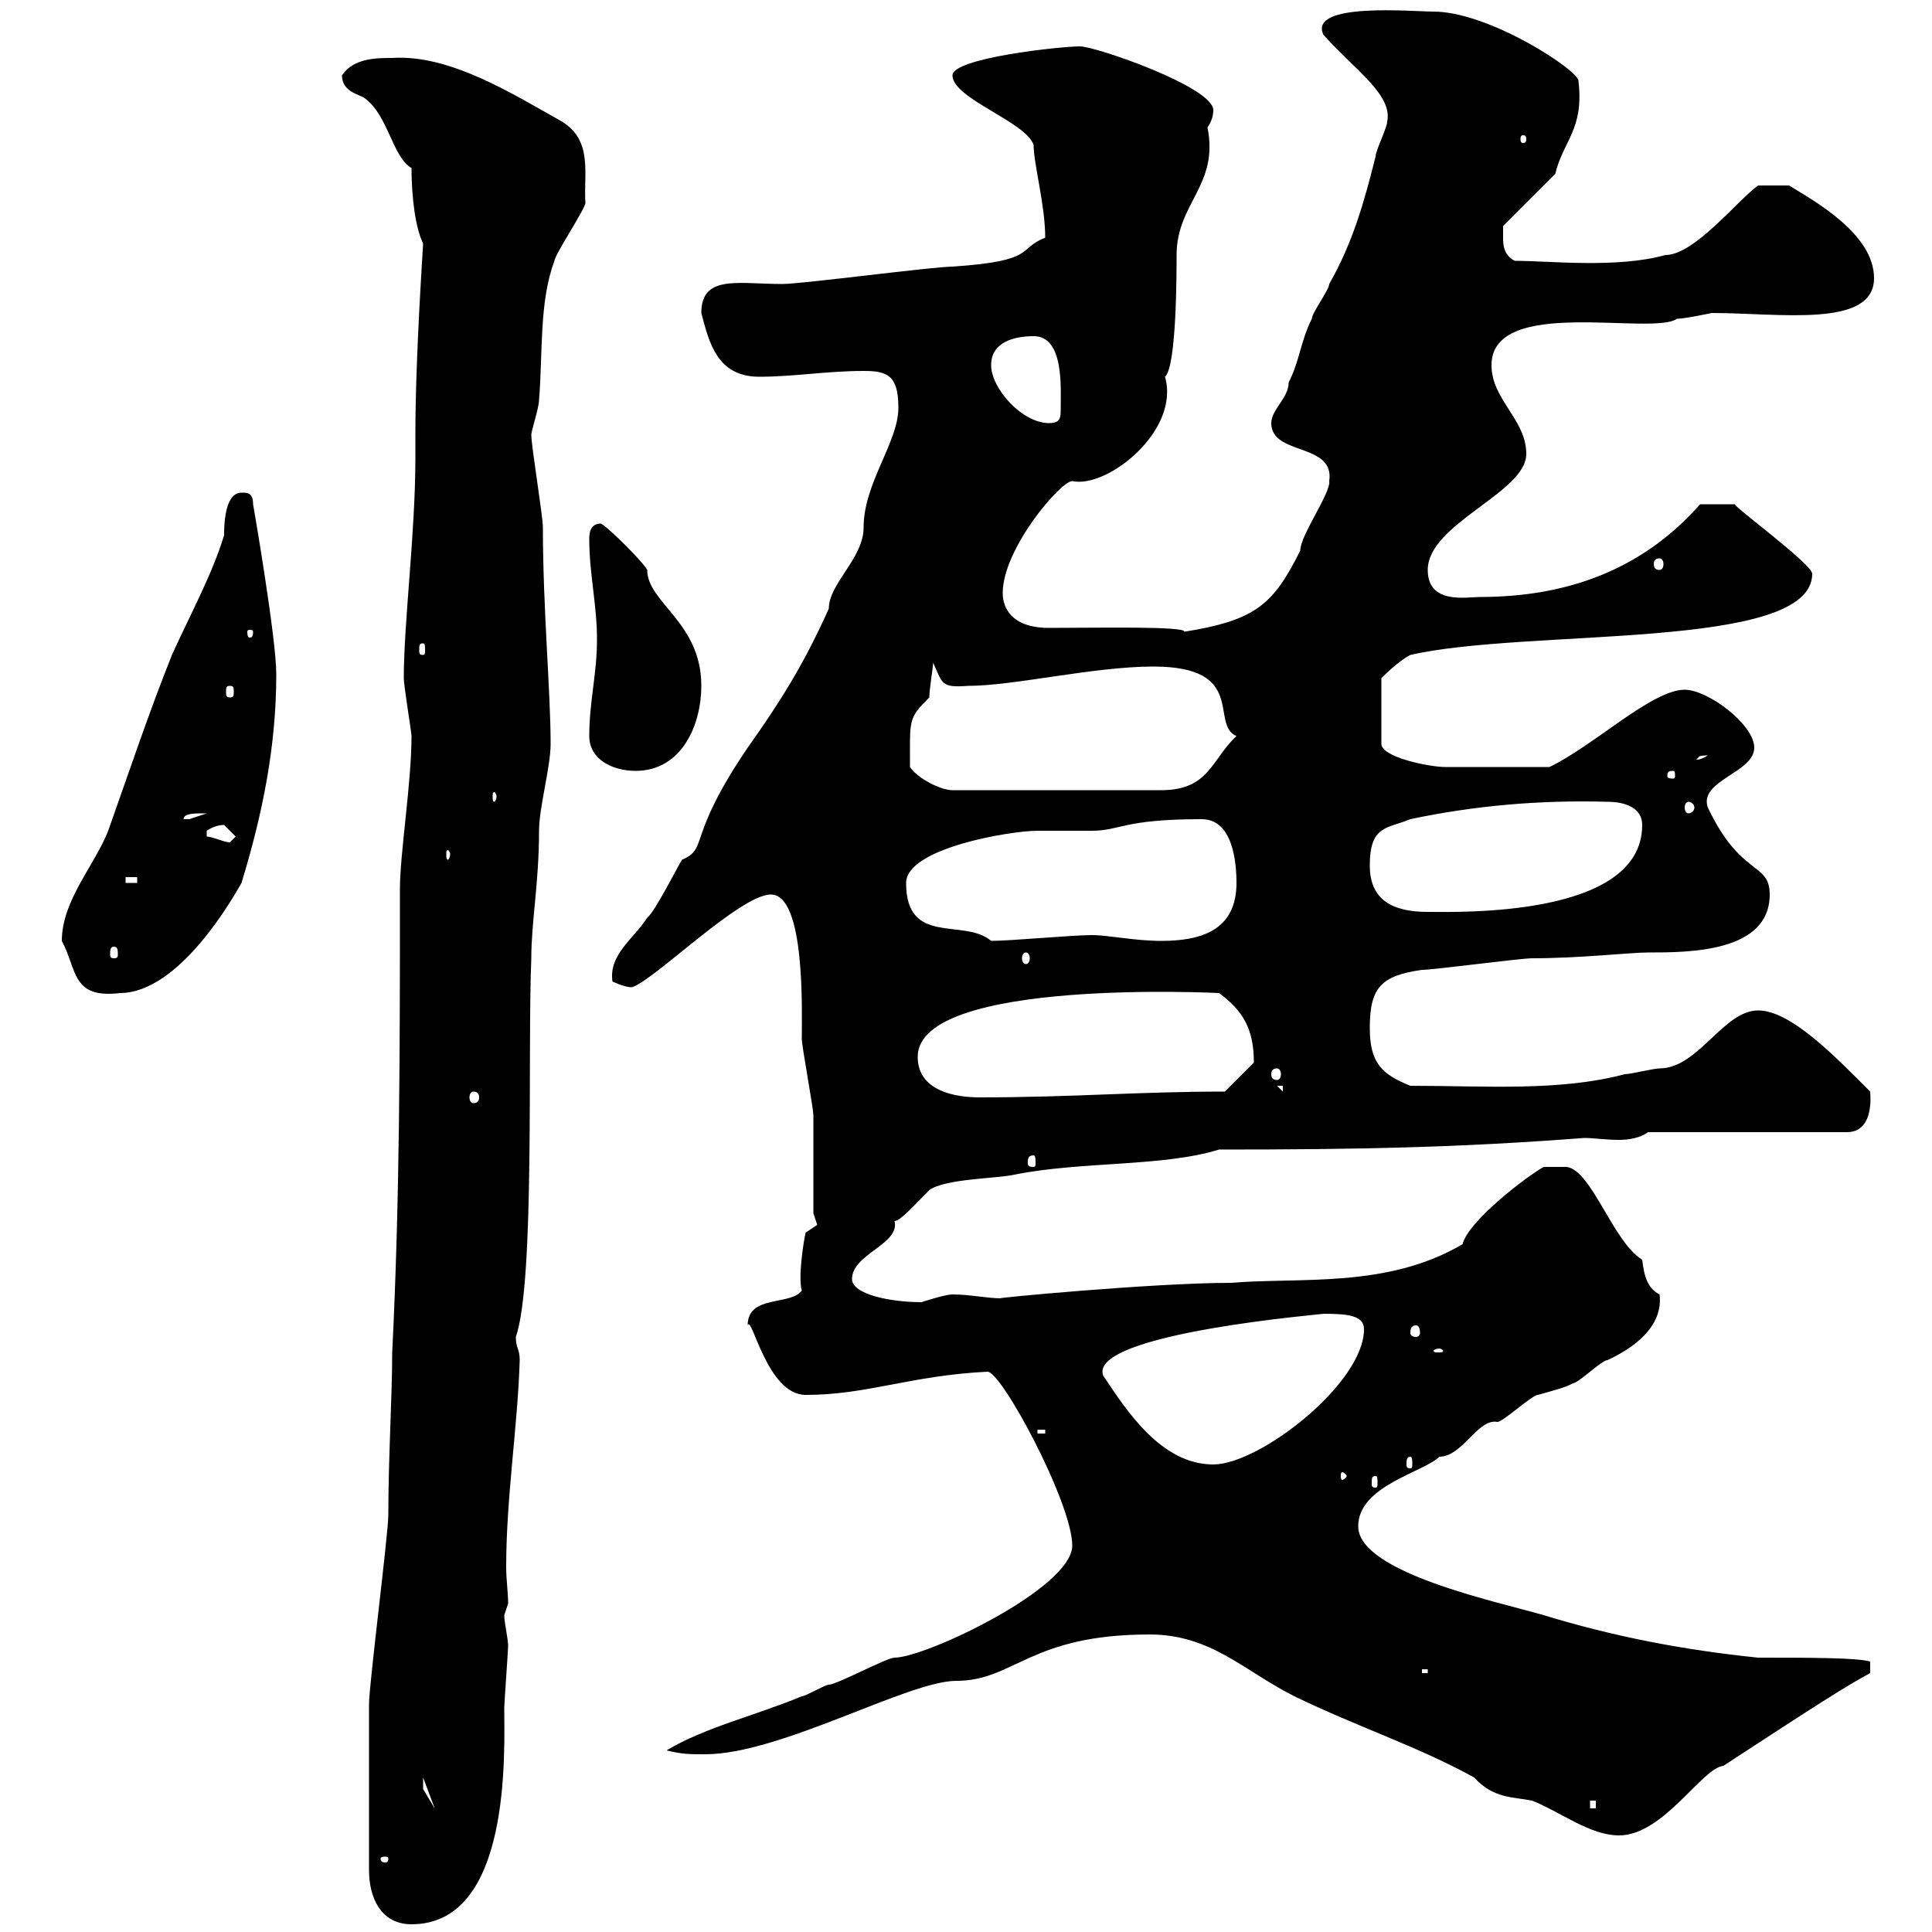 <svg xmlns="http://www.w3.org/2000/svg" xmlns:xlink="http://www.w3.org/1999/xlink" width="300" height="300"><path d="M57.30 290.40C57.30 294.60 59.10 298.80 63.90 298.80C79.50 298.80 78.30 271.80 78.30 265.20C78.30 264.60 78.90 256.20 78.90 255.60C78.90 254.40 78.30 252 78.30 250.80C78.30 250.80 78.90 249 78.90 249C78.90 247.20 78.60 245.40 78.60 243.30C78.60 232.50 80.40 221.40 80.70 211.20C80.70 209.40 80.10 209.40 80.10 207.60C83.10 198.90 81.90 163.20 82.50 148.80C82.50 143.10 83.70 137.10 83.70 129C83.70 125.40 85.50 119.10 85.50 115.50C85.50 107.40 84.30 94.50 84.30 81.90C84.30 80.10 82.50 69.30 82.50 67.50C82.50 66.90 83.70 63.30 83.70 62.10C84.30 54.90 83.70 46.80 86.10 40.50C86.10 39.60 90.90 32.40 90.90 31.50C90.60 27 92.10 21.90 87.30 18.90C79.80 14.70 69.90 8.40 60.90 9C58.50 9 54.90 9 53.10 11.70C53.10 14.40 56.10 14.70 56.70 15.30C60.30 18 60.90 24.30 63.90 26.10C63.90 30.60 64.50 35.40 65.70 37.80C65.70 38.40 64.50 55.20 64.50 67.50L64.50 71.10C64.50 82.80 62.70 96.60 62.70 105.30C62.70 106.50 63.90 113.70 63.90 114.30C63.90 121.50 62.10 132.60 62.10 138C62.10 162.30 62.10 186 60.90 210C60.90 216.90 60.30 226.20 60.30 235.20C60.30 238.20 57.30 261.60 57.30 264.60C57.30 270.60 57.30 282 57.30 290.40ZM60.30 288.60C60.30 289.20 60 289.20 59.70 289.20C59.70 289.20 59.10 289.20 59.10 288.60C59.10 288.30 59.70 288.30 59.70 288.30C60 288.30 60.30 288.30 60.30 288.60ZM178.50 253.80C188.10 253.80 193.20 259.50 201 263.40C210.90 268.20 220.20 271.20 228.90 276C231.90 279.30 234.90 279 237.90 279.60C242.40 281.40 246.90 285 251.40 285C258.30 285 264.30 274.50 267.60 274.20C282.30 264.60 286.50 261.90 290.40 259.80L290.40 258C288.30 257.40 281.10 257.40 273 257.40C261.30 256.20 250.50 254.10 239.70 250.80C232.50 248.70 210.90 244.20 210.90 237C210.90 230.70 221.10 228.60 223.50 226.20C227.10 226.20 229.50 220.20 232.50 220.80C233.40 220.80 237.90 216.60 238.80 216.60C240.90 216 243.30 215.40 244.20 214.80C245.10 214.80 248.70 211.20 249.60 211.20C253.50 209.40 258.30 206.10 257.70 201C255.90 200.10 255.30 198.30 255 195.60C250.50 192.90 247.20 181.80 243.30 181.20L239.70 181.20C237 182.70 228 189.60 227.10 193.20C215.40 200.10 201.90 198.30 191.10 199.20C179.10 199.20 153.90 201.60 155.40 201.60C153.30 201.60 150.60 201 147.90 201C146.70 201 143.10 202.20 143.10 202.20C138.30 202.20 132.30 201 132.30 198.60C132.30 194.70 139.80 193.20 138.90 189.60C139.80 189.60 141.90 187.20 144.30 184.80C146.70 183 155.10 183 157.50 182.40C168 180.30 180.60 181.20 189.30 178.50C210.90 178.50 226.50 178.20 246 176.70C247.50 176.70 249.30 177 251.40 177C252.90 177 254.70 176.70 255.90 175.80L286.80 175.80C289.50 175.80 290.70 173.40 290.40 169.50C285 164.10 278.10 156.90 273 156.90C267.60 156.90 263.70 165.90 257.70 165.90C256.80 165.90 253.20 166.80 252.30 166.80C242.10 169.50 230.70 168.60 219 168.60C214.50 166.80 212.70 165 212.70 159.60C212.70 153.30 214.50 151.50 220.80 150.60C222.60 150.60 236.10 148.80 237.90 148.80C245.40 148.80 253.20 147.90 255.90 147.90C262.20 147.90 274.80 147.90 274.80 138.90C274.80 133.80 270.30 136.20 265.20 125.40C263.70 121.20 272.40 120 272.40 116.10C272.40 112.50 265.20 107.10 261.60 107.10C256.50 107.10 247.50 115.80 240.60 119.10C233.70 119.10 227.40 119.10 224.40 119.10C222 119.10 214.50 117.60 214.50 115.50L214.50 105.30C214.80 105 217.20 102.60 219 101.70C237.30 97.50 281.40 101.10 281.40 89.10C281.40 87.60 269.10 78.60 269.40 78.30L264 78.30C255 88.50 243.30 92.70 229.80 92.70C227.70 92.70 221.70 93.90 221.70 88.50C221.70 81.30 237 76.50 237 70.50C237 65.10 231.60 62.10 231.60 56.70C231.60 45.90 256.50 52.20 260.40 49.50C261.60 49.50 265.80 48.60 265.80 48.60C276.30 48.60 291 51 291 43.20C291 36.30 281.70 31.20 277.80 28.80L273 28.80C269.70 31.20 263.10 39.60 258.60 39.60C251.10 41.70 240.60 40.50 235.20 40.50C233.40 39.60 233.40 37.80 233.40 36.90C233.40 36 233.40 35.10 233.40 35.10L241.50 27C242.70 21.90 246 20.10 245.10 12.60C245.40 11.10 231.30 1.80 222.60 1.80C219.30 1.80 203.10 0.30 205.50 5.40C210.30 10.80 216.30 14.70 215.40 18.90C215.40 19.80 213.60 23.40 213.60 24.30C211.80 31.50 210 37.80 206.40 44.10C206.40 45 203.70 48.60 203.70 49.50C201.90 53.10 201.90 55.80 200.10 59.40C200.10 61.80 197.40 63.60 197.40 65.70C197.40 70.80 207.30 68.70 206.40 74.70C206.70 76.50 201.90 83.10 201.90 85.50C197.70 93.90 195 96.30 183.90 98.10C184.20 97.20 170.10 97.50 162.90 97.50C156.90 97.50 155.70 94.20 155.70 92.10C155.70 85.20 164.70 74.70 166.50 74.70C171.90 75.90 183.30 66.90 180.90 58.50C182.70 57 182.70 42.30 182.70 39.60C182.70 31.50 189.30 28.80 187.50 19.80C188.10 18.90 188.40 18 188.40 17.10C188.40 13.50 170.10 7.20 167.70 7.20C164.70 7.20 147.90 9 147.90 11.70C147.90 15.30 159.30 18.90 160.50 22.50C160.50 25.50 162.30 31.80 162.30 36.90C157.80 38.70 161.10 40.50 147.90 41.40C144.90 41.40 124.50 44.10 121.50 44.10C114.60 44.10 108.90 42.60 108.90 48.60C110.10 53.10 111.30 58.50 117.90 58.50C123.30 58.50 128.40 57.60 134.10 57.60C137.70 57.60 139.50 58.20 139.50 63.30C139.50 68.70 134.10 75 134.10 81.90C134.10 86.70 128.70 90.60 128.70 94.50C124.80 103.20 121.20 108.90 116.10 116.10C106.50 130.20 110.10 131.70 105.90 133.50C105.30 134.40 101.70 141.60 100.50 142.50C98.40 145.80 94.50 148.20 95.10 152.40C95.10 152.40 96.90 153.30 98.10 153.30C101.40 152.40 114.90 138.90 119.70 138.90C125.10 138.90 124.50 157.20 124.50 161.40C124.50 162.30 126.30 172.20 126.30 173.10C126.30 175.80 126.30 186 126.30 188.40L126.90 190.20L125.10 191.40C124.80 192.60 123.90 198.30 124.50 200.40C122.70 202.80 116.10 201 116.10 205.80C116.70 204 119.10 216.60 125.10 216.60C134.70 216.60 141.30 213.60 153.30 213C155.40 212.70 166.50 233.40 166.50 240C166.50 246.60 143.70 257.40 138.90 257.40C137.70 257.40 129.90 261.60 128.70 261.60C128.10 261.60 125.10 263.40 124.50 263.40C117.30 266.40 109.50 268.20 103.50 271.80C105.90 272.40 107.10 272.40 109.50 272.40C121.20 272.40 141 261 148.50 261C157.50 261 159.90 253.80 178.50 253.80ZM246.90 279.60L247.80 279.60L247.80 280.80L246.90 280.80ZM65.70 276L67.50 280.80L65.70 277.80ZM220.80 259.20L221.70 259.20L221.70 259.80L220.80 259.80ZM213.60 229.20C213.90 229.20 213.90 229.50 213.90 230.40C213.90 230.70 213.90 231 213.60 231C213 231 213 230.70 213 230.40C213 229.50 213 229.20 213.60 229.20ZM209.10 229.20C209.10 229.50 208.50 229.80 208.50 229.80C208.20 229.80 208.20 229.50 208.20 229.20C208.20 228.90 208.20 228.60 208.50 228.60C208.50 228.60 209.10 228.90 209.10 229.20ZM171.30 213.60C168.90 207 206.40 204 205.50 204C209.40 204 211.80 204.30 211.80 206.40C211.80 214.80 195.60 227.40 188.40 227.40C180.30 227.40 174.90 219 171.30 213.60ZM219 226.20C219.30 226.20 219.30 226.80 219.30 227.40C219.30 227.70 219.30 228 219 228C218.40 228 218.40 227.70 218.40 227.40C218.40 226.80 218.40 226.20 219 226.20ZM161.10 222L162.30 222L162.30 222.60L161.10 222.60ZM223.50 209.40C223.80 209.40 224.10 209.70 224.10 209.70C224.10 210 223.80 210 223.50 210C222.90 210 222.60 210 222.60 209.70C222.60 209.70 222.90 209.40 223.50 209.40ZM219.90 205.80C220.20 205.80 220.50 206.10 220.50 207C220.50 207.30 220.20 207.60 219.90 207.60C219.30 207.60 219 207.30 219 207C219 206.10 219.30 205.80 219.90 205.80ZM160.50 179.40C160.80 179.40 160.80 180 160.80 180.60C160.80 180.90 160.80 181.20 160.50 181.20C159.60 181.20 159.60 180.90 159.60 180.60C159.60 180 159.60 179.40 160.50 179.40ZM73.50 169.50C74.10 169.50 74.40 169.80 74.40 170.40C74.40 171 74.10 171.30 73.50 171.30C73.20 171.30 72.90 171 72.90 170.40C72.90 169.80 73.20 169.50 73.50 169.50ZM142.50 164.10C142.50 151.80 189.30 154.20 189.30 154.20C192.90 156.90 194.70 159.60 194.70 165L190.20 169.50C176.70 169.50 166.50 170.40 152.10 170.40C148.50 170.40 142.50 169.50 142.50 164.10ZM198.30 168.60L199.20 168.60L199.20 169.50ZM198.30 165.90C198.60 165.90 198.90 166.20 198.90 166.80C198.90 167.40 198.60 167.70 198.30 167.70C197.70 167.70 197.40 167.40 197.40 166.80C197.40 166.20 197.70 165.90 198.30 165.90ZM9.60 146.10C12 150.60 11.10 155.10 18.60 154.20C27.90 154.20 36.30 139.20 37.50 137.10C40.80 126.30 42.90 115.80 42.90 104.70C42.90 99 39.30 78.30 39.30 78.30C39.30 76.50 38.40 76.50 37.50 76.50C34.80 76.50 34.80 81.90 34.80 83.10C33 89.10 29.40 95.70 26.70 101.70C23.10 110.70 20.10 119.70 16.80 129C14.70 134.40 9.60 139.80 9.60 146.10ZM159.30 147.90C159.60 147.90 159.90 148.20 159.90 148.80C159.90 149.40 159.60 149.70 159.30 149.70C159 149.70 158.70 149.40 158.70 148.80C158.70 148.20 159 147.90 159.30 147.90ZM17.70 147C18.30 147 18.30 147.60 18.30 148.20C18.30 148.50 18.30 148.80 17.70 148.80C17.10 148.80 17.10 148.50 17.10 148.20C17.10 147.60 17.10 147 17.70 147ZM140.70 137.10C140.70 131.70 156.90 129 161.10 129C162.30 129 168.30 129 169.50 129C174 129 174.30 127.20 186.60 127.20C191.40 127.20 192 133.80 192 137.10C192 144.60 186.30 146.10 180.30 146.10C176.10 146.10 172.20 145.20 169.50 145.20C166.50 145.20 156.90 146.10 153.90 146.10C149.70 142.50 140.70 147 140.70 137.10ZM212.70 134.40C212.70 128.10 215.40 128.70 219 127.20C228.90 125.10 239.10 124.20 249.60 124.50C252.30 124.50 255 125.40 255 128.10C255 142.50 226.50 141.60 221.70 141.60C216.30 141.60 212.70 139.80 212.70 134.40ZM19.50 136.20L21.30 136.20L21.30 137.10L19.50 137.10ZM69.90 132.60C69.90 133.20 69.60 133.50 69.60 133.50C69.30 133.50 69.30 133.20 69.30 132.60C69.30 132.30 69.30 132 69.60 132C69.60 132 69.90 132.30 69.90 132.60ZM32.10 129.90C32.10 129.90 32.10 129.90 32.10 129C33 128.40 33.90 128.10 34.80 128.10C34.80 128.10 36.60 129.90 36.60 129.90C36.60 129.90 35.70 130.80 35.70 130.80C34.80 130.80 33 129.90 32.10 129.90ZM31.20 126.30C31.20 126.30 32.10 126.30 32.10 126.30C32.10 126.30 29.40 127.20 29.40 127.20C28.50 127.20 28.50 127.20 28.50 127.20C28.50 126.30 30.30 126.30 31.20 126.30ZM262.20 124.50C262.50 124.50 263.10 124.80 263.10 125.40C263.10 126 262.50 126.30 262.20 126.30C261.90 126.30 261.60 126 261.60 125.40C261.60 124.80 261.90 124.50 262.20 124.50ZM77.10 123.60C77.10 124.20 76.80 124.50 76.80 124.50C76.50 124.50 76.50 124.20 76.50 123.60C76.50 123.30 76.50 123 76.80 123C76.80 123 77.10 123.30 77.10 123.60ZM141.30 119.10C141.30 111.60 141 111.60 144.30 108.30C144.30 107.10 144.90 103.50 144.90 102.90C146.40 106.20 146.10 106.80 150.30 106.50C157.50 106.50 169.80 103.50 179.10 103.50C193.80 103.50 187.80 112.50 192 114.30C188.10 117.90 187.80 122.70 180.30 122.70L147.90 122.70C146.10 122.70 142.50 120.90 141.30 119.10ZM259.80 119.70C260.10 119.70 260.10 120 260.10 120.60C260.10 120.60 260.10 120.90 259.80 120.90C258.90 120.90 258.90 120.60 258.90 120.60C258.90 120 258.90 119.70 259.80 119.70ZM91.50 114.30C91.50 117.90 95.10 119.70 98.70 119.70C105.90 119.70 108.90 112.50 108.90 106.50C108.90 96.60 100.50 93.60 100.50 88.50C99.90 87.30 94.50 81.90 93.30 81.30C91.50 81.30 91.50 83.10 91.50 83.70C91.50 89.10 92.70 93.90 92.70 99.30C92.70 104.70 91.50 108.90 91.50 114.30ZM265.20 117.30C263.70 118.20 263.40 117.90 263.40 117.90C264 117.60 263.40 117.30 265.20 117.30ZM35.70 106.50C36.30 106.50 36.30 106.80 36.30 107.40C36.30 108 36.30 108.30 35.70 108.30C35.10 108.30 35.10 108 35.10 107.40C35.10 106.80 35.10 106.50 35.70 106.50ZM65.70 99.90C66 99.90 66 100.20 66 101.10C66 101.40 66 101.70 65.70 101.70C65.10 101.70 65.10 101.40 65.10 101.10C65.10 100.20 65.10 99.90 65.70 99.90ZM39.30 98.10C39.30 99 39 99 38.70 99C38.70 99 38.40 99 38.40 98.10C38.40 97.80 38.70 97.80 38.70 97.80C39 97.80 39.30 97.80 39.30 98.10ZM257.70 86.70C258 86.70 258.30 87 258.30 87.60C258.30 88.20 258 88.50 257.70 88.50C257.10 88.50 256.80 88.20 256.80 87.60C256.80 87 257.10 86.70 257.70 86.70ZM153.90 56.70C153.90 53.10 157.50 52.20 160.50 52.20C165.30 52.20 164.70 60.30 164.70 63.90C164.70 65.10 164.40 65.70 162.90 65.70C158.70 65.70 153.90 60.30 153.90 56.70ZM237 21.60C237 22.20 236.70 22.20 236.40 22.20C236.40 22.20 236.10 22.20 236.10 21.60C236.10 21 236.40 21 236.40 21C236.70 21 237 21 237 21.60Z"/></svg>